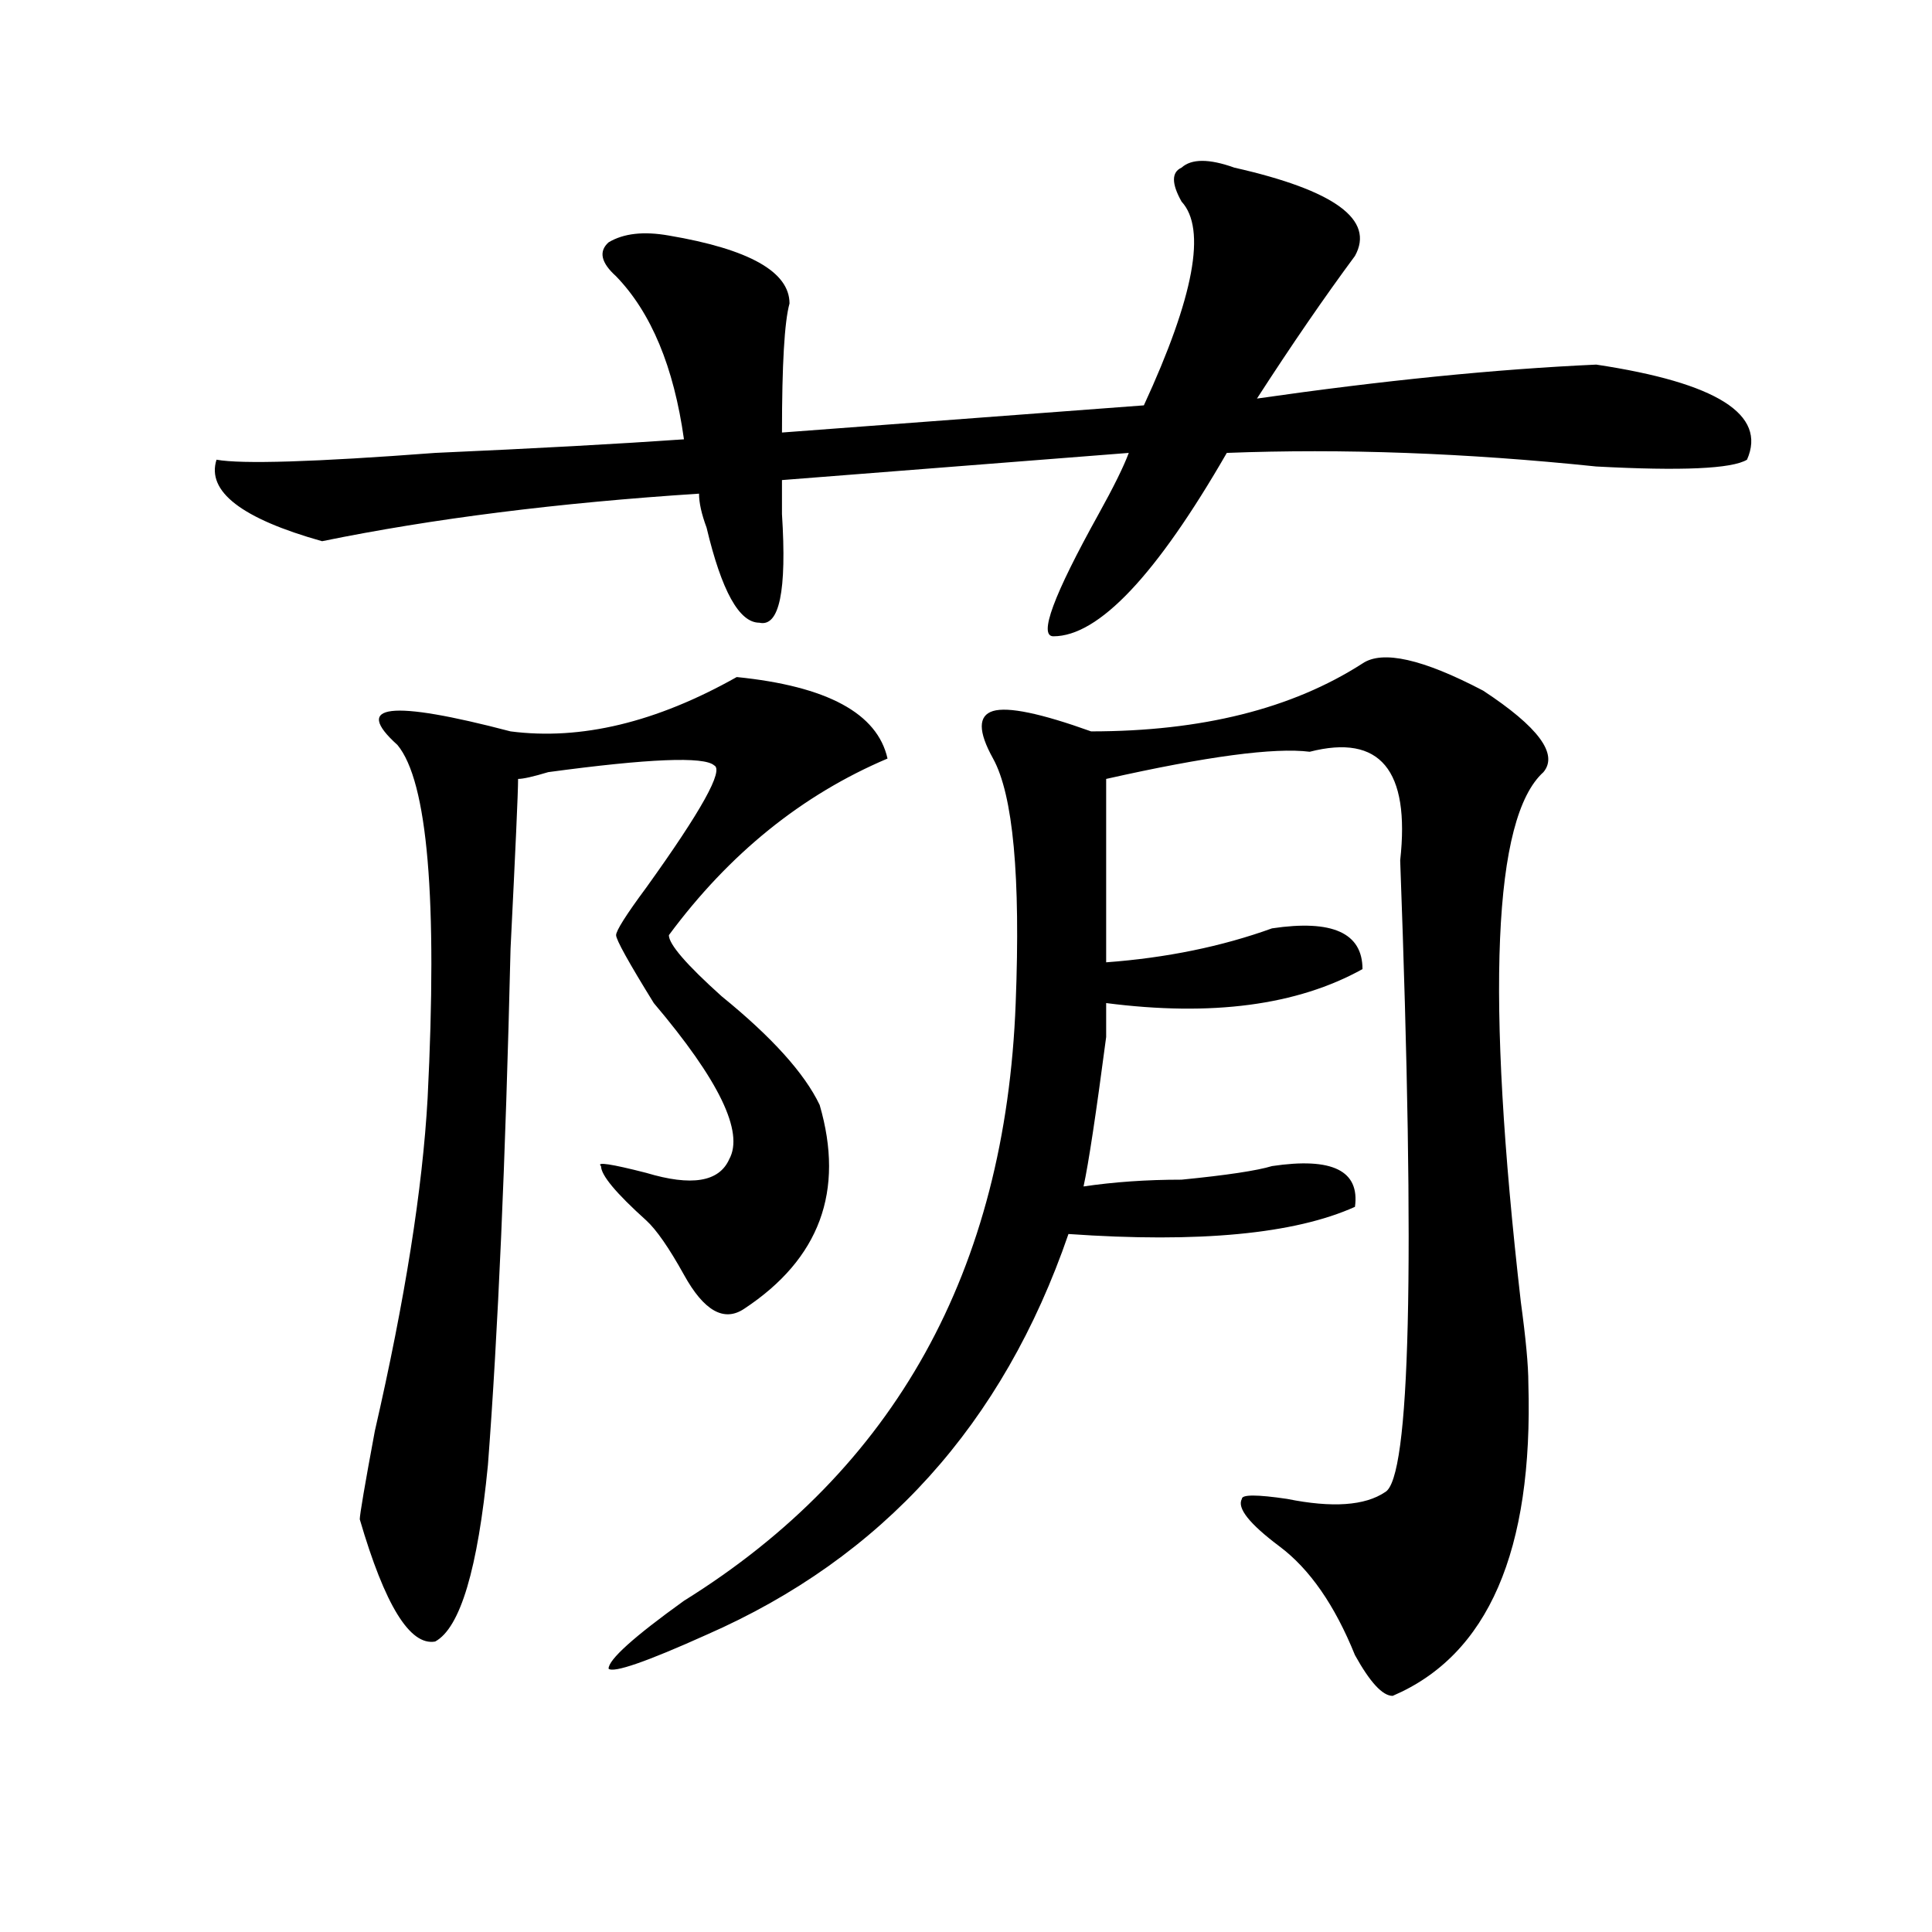 <?xml version="1.0" encoding="utf-8"?>
<!-- Generator: Adobe Illustrator 16.0.0, SVG Export Plug-In . SVG Version: 6.00 Build 0)  -->
<!DOCTYPE svg PUBLIC "-//W3C//DTD SVG 1.1//EN" "http://www.w3.org/Graphics/SVG/1.1/DTD/svg11.dtd">
<svg version="1.1" id="图层_1" xmlns="http://www.w3.org/2000/svg" xmlns:xlink="http://www.w3.org/1999/xlink" x="0px" y="0px"
	 width="1000px" height="1000px" viewBox="0 0 1000 1000" enable-background="new 0 0 1000 1000" xml:space="preserve">
<path d="M638.887,86.766c52.011,11.756,72.803,26.972,62.438,45.703c-15.609,21.094-32.561,45.703-50.73,73.828
	c64.998-9.338,123.533-15.216,175.605-17.578c62.438,9.394,88.412,25.818,78.047,49.219c-7.805,4.725-33.841,5.878-78.047,3.516
	c-67.682-7.031-131.399-9.338-191.215-7.031c-36.463,63.281-66.34,94.922-89.754,94.922c-7.805,0,0-21.094,23.414-63.281
	c7.805-14.063,12.987-24.609,15.609-31.641l-179.508,14.063c0,2.362,0,8.24,0,17.578c2.561,39.881-1.342,58.612-11.707,56.25
	c-10.427,0-19.512-16.369-27.316-49.219c-2.622-7.031-3.902-12.854-3.902-17.578c-72.864,4.725-137.923,12.909-195.117,24.609
	c-41.646-11.7-59.876-25.763-54.633-42.188c12.987,2.362,50.73,1.209,113.168-3.516c52.011-2.307,94.937-4.669,128.777-7.031
	c-5.244-37.463-16.951-65.588-35.121-84.375c-7.805-7.031-9.146-12.854-3.902-17.578c7.805-4.669,18.17-5.822,31.219-3.516
	c41.584,7.031,62.438,18.787,62.438,35.156c-2.622,9.394-3.902,31.641-3.902,66.797l187.313-14.063
	c25.975-56.25,32.499-91.406,19.512-105.469c-5.244-9.338-5.244-15.216,0-17.578C616.753,82.097,625.838,82.097,638.887,86.766z
	 M381.332,350.438c46.828,4.725,72.803,18.787,78.047,42.188c-44.268,18.787-81.949,49.219-113.168,91.406
	c0,4.725,9.085,15.271,27.316,31.641c25.975,21.094,42.926,39.881,50.73,56.25c12.987,44.55,0,79.706-39.023,105.469
	c-10.427,7.031-20.854,1.209-31.219-17.578c-7.805-14.063-14.329-23.4-19.512-28.125c-15.609-14.063-23.414-23.4-23.414-28.125
	c-2.622-2.307,5.183-1.153,23.414,3.516c23.414,7.031,37.682,4.725,42.926-7.031c7.805-14.063-5.244-40.979-39.023-80.859
	c-13.048-21.094-19.512-32.794-19.512-35.156c0-2.307,5.183-10.547,15.609-24.609c28.597-39.825,40.304-60.919,35.121-63.281
	c-5.244-4.669-33.841-3.516-85.852,3.516c-7.805,2.362-13.048,3.516-15.609,3.516c0,7.031-1.341,36.365-3.902,87.891
	c-2.622,110.193-6.524,199.237-11.707,267.188c-5.243,53.888-14.329,84.375-27.316,91.406
	c-13.048,2.307-26.036-18.787-39.023-63.281c0-2.307,2.562-17.578,7.805-45.703c15.609-67.95,24.694-125.354,27.316-172.266
	c5.183-103.106,0-164.025-15.609-182.813c-23.414-21.094-3.902-23.4,58.535-7.031C300.663,383.287,339.687,373.894,381.332,350.438z
	 M705.227,343.406c10.365-7.031,31.219-2.307,62.438,14.063c28.597,18.787,39.023,32.85,31.219,42.188
	c-26.036,23.456-29.938,114.862-11.707,274.219c2.561,18.787,3.902,32.85,3.902,42.188c2.561,86.682-20.854,140.625-70.242,161.719
	c-5.244,0-11.707-7.031-19.512-21.094c-10.427-25.818-23.414-44.55-39.023-56.25s-22.134-19.885-19.512-24.609
	c0-2.307,7.805-2.307,23.414,0c23.414,4.725,40.304,3.516,50.73-3.516c12.987-7.031,15.609-116.016,7.805-326.953
	c5.183-46.856-10.427-65.588-46.828-56.25c-18.231-2.307-53.353,2.362-105.363,14.063v94.922
	c31.219-2.307,59.815-8.185,85.852-17.578c31.219-4.669,46.828,2.362,46.828,21.094c-33.841,18.787-78.047,24.609-132.68,17.578
	c0,4.725,0,10.547,0,17.578c-5.244,39.881-9.146,65.644-11.707,77.344c15.609-2.307,32.499-3.516,50.73-3.516
	c23.414-2.307,39.023-4.669,46.828-7.031c31.219-4.669,45.486,2.362,42.926,21.094c-31.219,14.063-80.669,18.787-148.289,14.063
	c-33.841,98.438-96.278,167.541-187.313,207.422c-31.219,14.063-48.169,19.885-50.73,17.578c0-4.725,12.987-16.425,39.023-35.156
	c109.266-67.95,166.459-171.057,171.703-309.375c2.561-65.588-1.342-107.775-11.707-126.563c-7.805-14.063-7.805-22.247,0-24.609
	c7.805-2.307,24.694,1.209,50.73,10.547C621.936,378.563,668.764,366.862,705.227,343.406z"/>
</svg>
